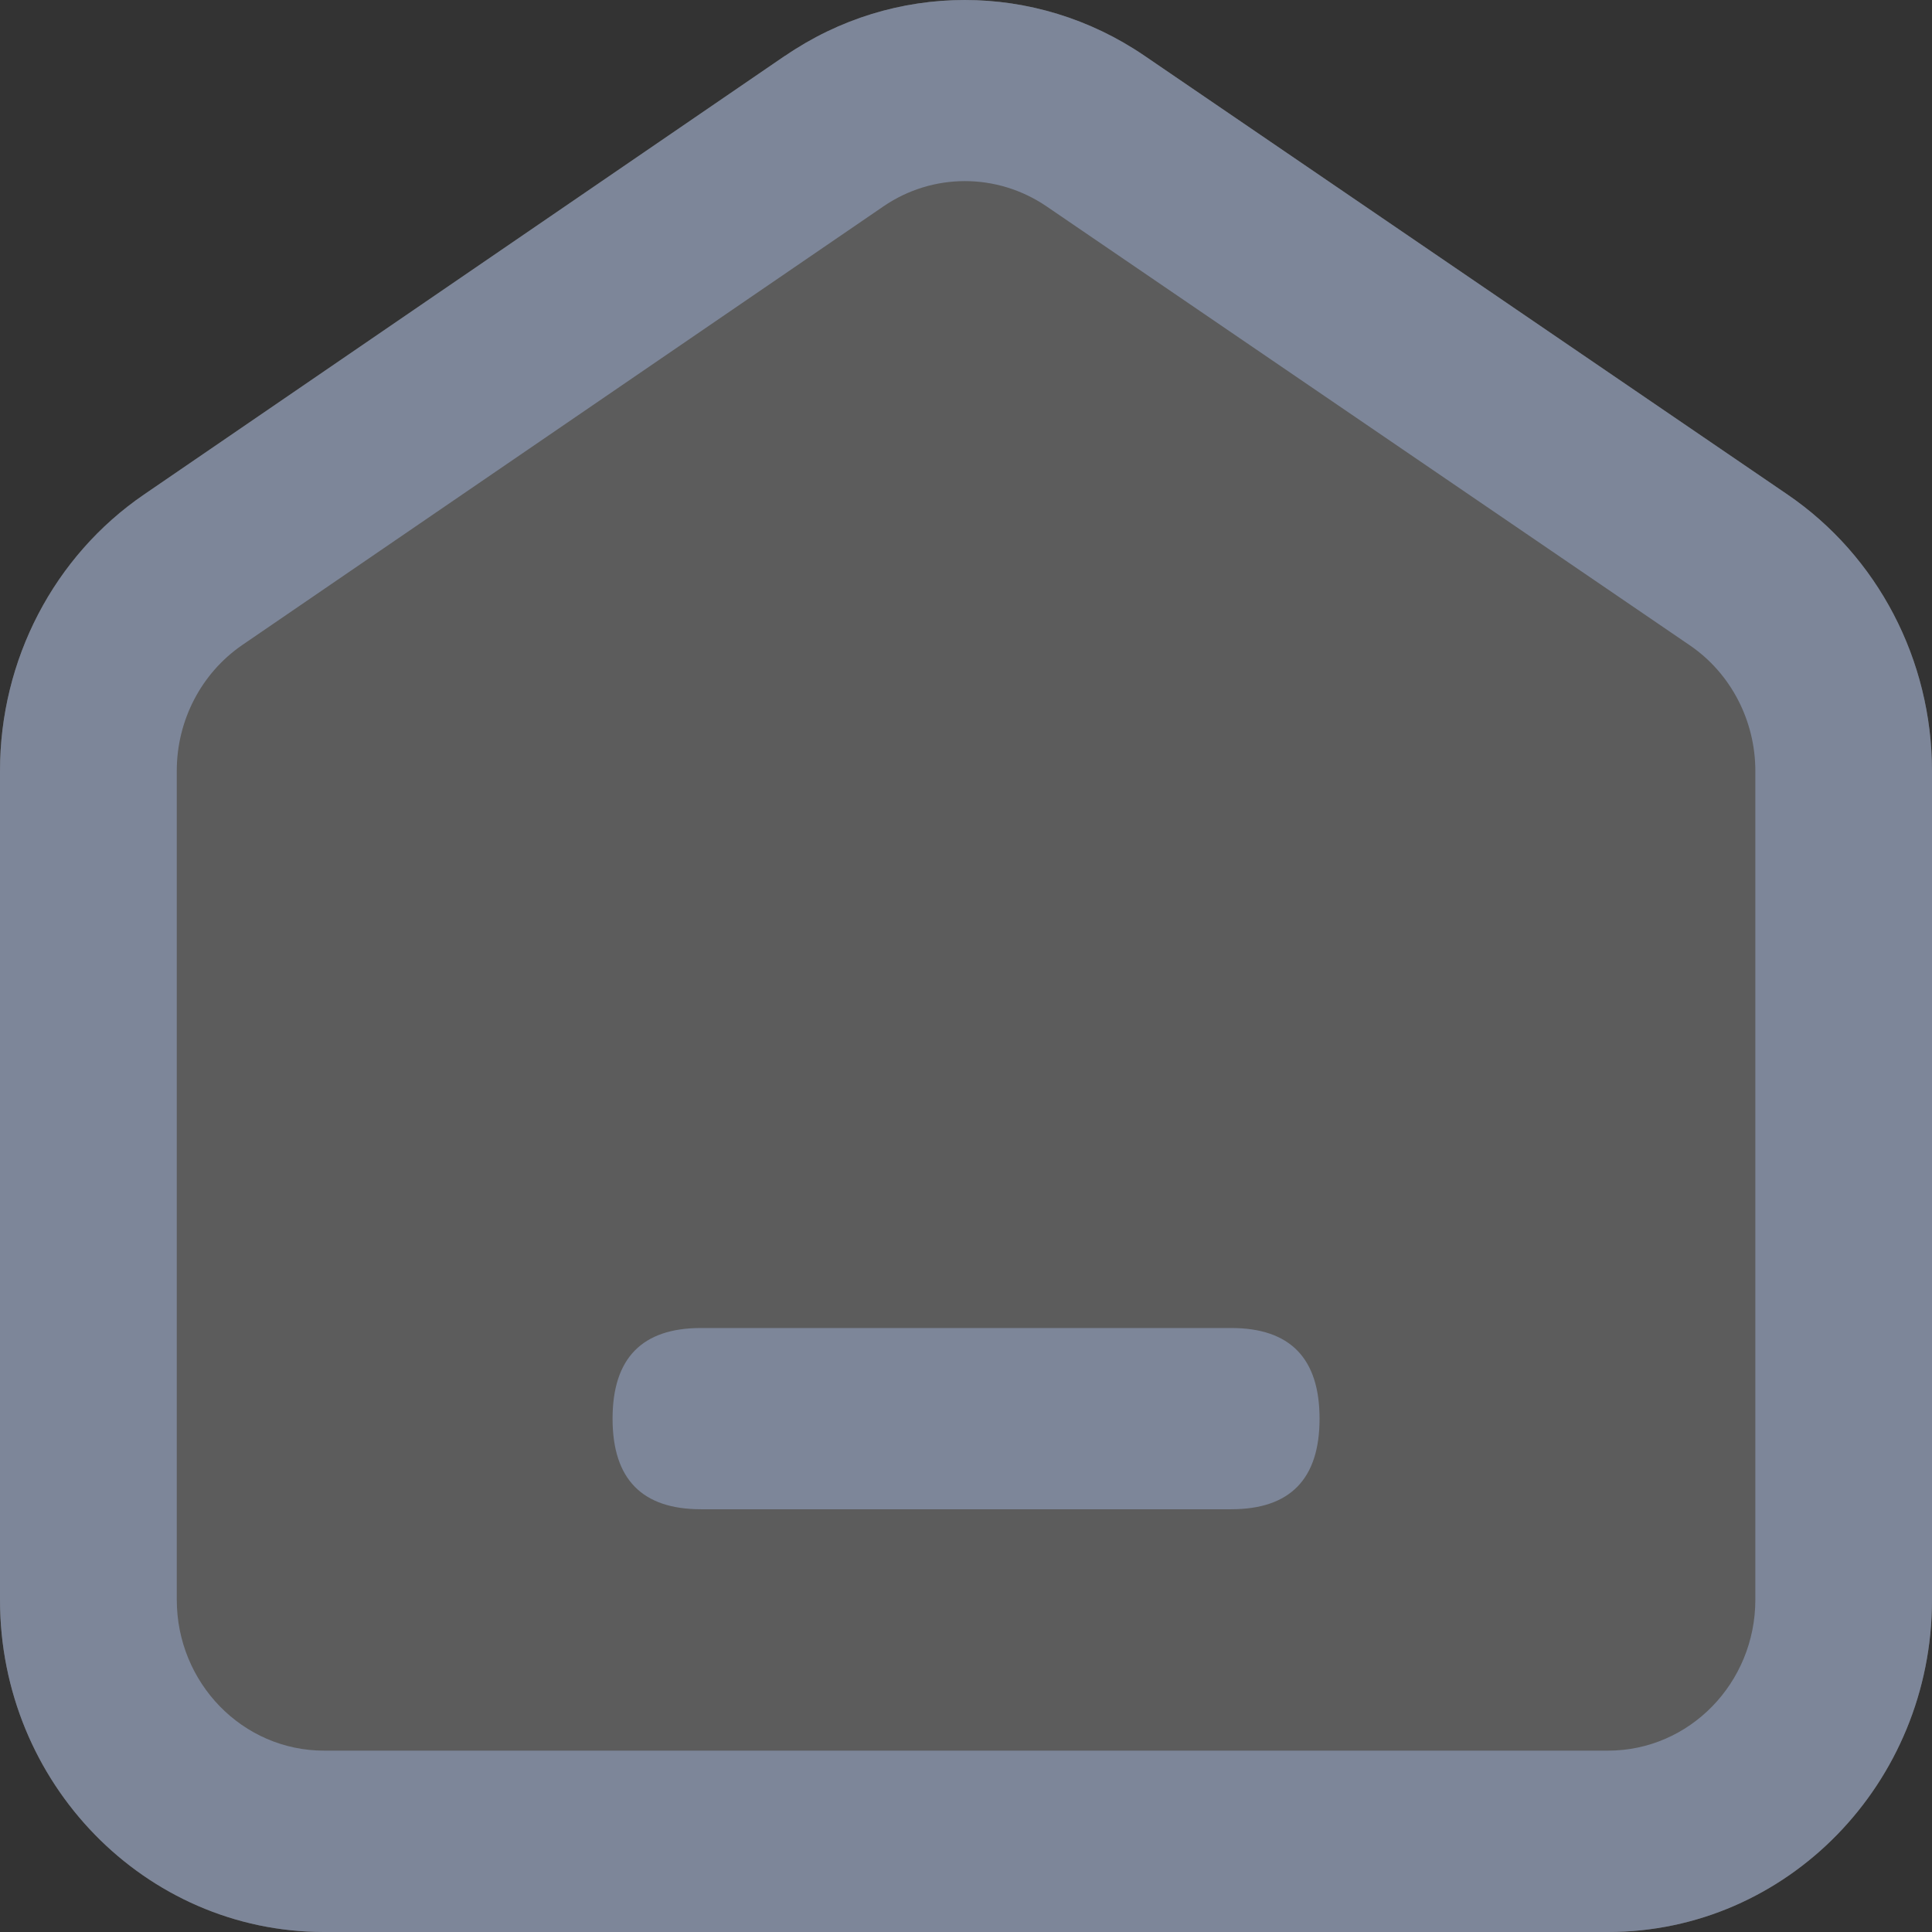 <svg xmlns="http://www.w3.org/2000/svg" xmlns:xlink="http://www.w3.org/1999/xlink" fill="none" version="1.1" width="16" height="16" viewBox="0 0 16 16"><rect x="0" y="0" width="16" height="16" fill="#333333" stroke="none"/><g><g><path d="M1.192,4.096L6.501,0.462L6.501,0.463C7.401,-0.154,8.575,-0.154,9.477,0.461L14.804,4.096C15.551,4.606,16,5.466,16,6.387L16,13.249C16,14.768,14.799,16,13.317,16L2.682,16C1.201,15.999,-1.86117e-7,14.768,0,13.249L0,6.384C0,5.464,0.447,4.606,1.192,4.096Z" fill-rule="evenodd" fill="#FFFFFF" fill-opacity="0.2" style="mix-blend-mode:passthrough"/></g><g><path d="M1.192,4.096L6.501,0.462L6.501,0.463C7.401,-0.154,8.575,-0.154,9.477,0.461L14.804,4.096C15.551,4.606,16,5.466,16,6.387L16,13.249C16,14.768,14.799,16,13.317,16L2.682,16C1.201,15.999,-1.86117e-7,14.768,0,13.249L0,6.384C0,5.464,0.447,4.606,1.192,4.096ZM13.994,5.344L8.667,1.709C8.257,1.43,7.723,1.43,7.315,1.71L2.006,5.342C1.667,5.575,1.464,5.966,1.464,6.383L1.464,13.248C1.464,13.938,2.01,14.498,2.683,14.498L13.318,14.498C13.991,14.498,14.537,13.938,14.537,13.248L14.537,6.385C14.537,5.967,14.333,5.575,13.994,5.344ZM10.196,10.998L5.805,10.998Q5.073,10.998,5.073,11.749Q5.073,12.499,5.805,12.499L10.196,12.499Q10.928,12.499,10.928,11.749Q10.928,10.998,10.196,10.998Z" fill-rule="evenodd" fill="#7D8699" fill-opacity="1" style="mix-blend-mode:passthrough"/></g></g></svg>